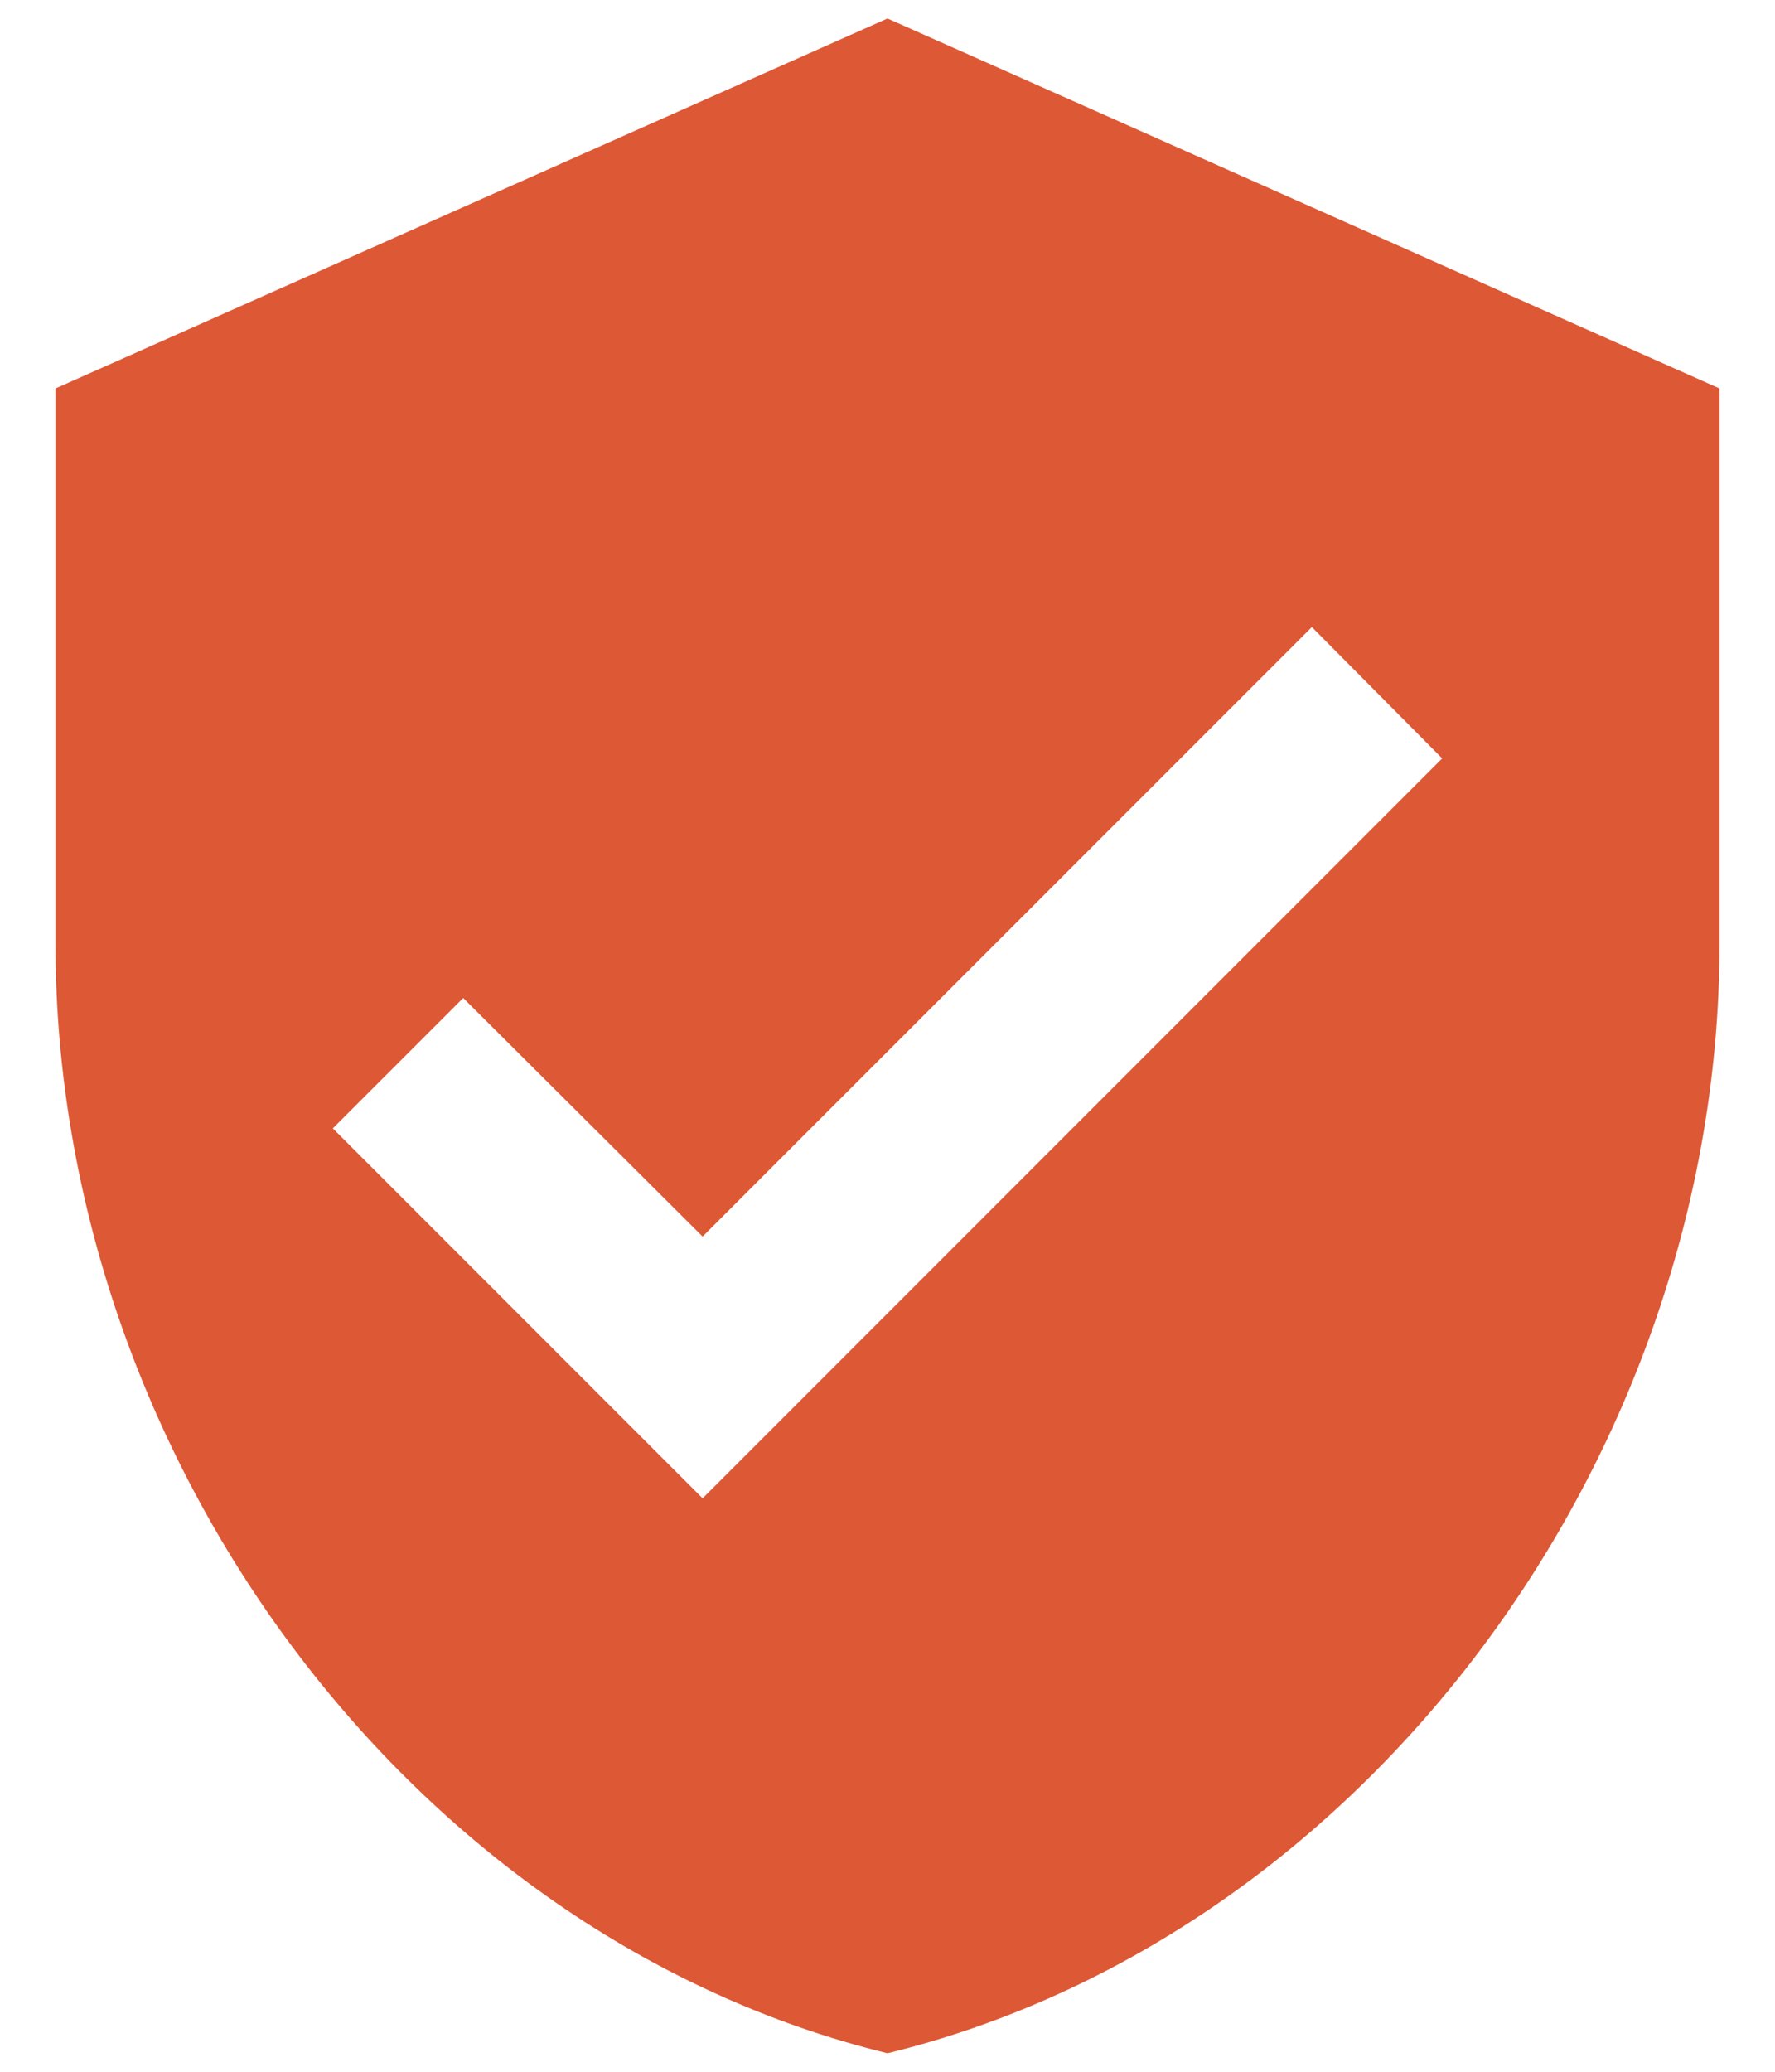 <svg width="24" height="28" viewBox="0 0 24 28" fill="none" xmlns="http://www.w3.org/2000/svg">
<path d="M9.5 20.25L4.5 15.25L6.263 13.488L9.5 16.712L17.738 8.475L19.5 10.25M12 0.25L0.75 5.25V12.75C0.75 19.688 5.55 26.175 12 27.75C18.45 26.175 23.25 19.688 23.25 12.75V5.25L12 0.25Z" fill="#DD5835"/>
</svg>
